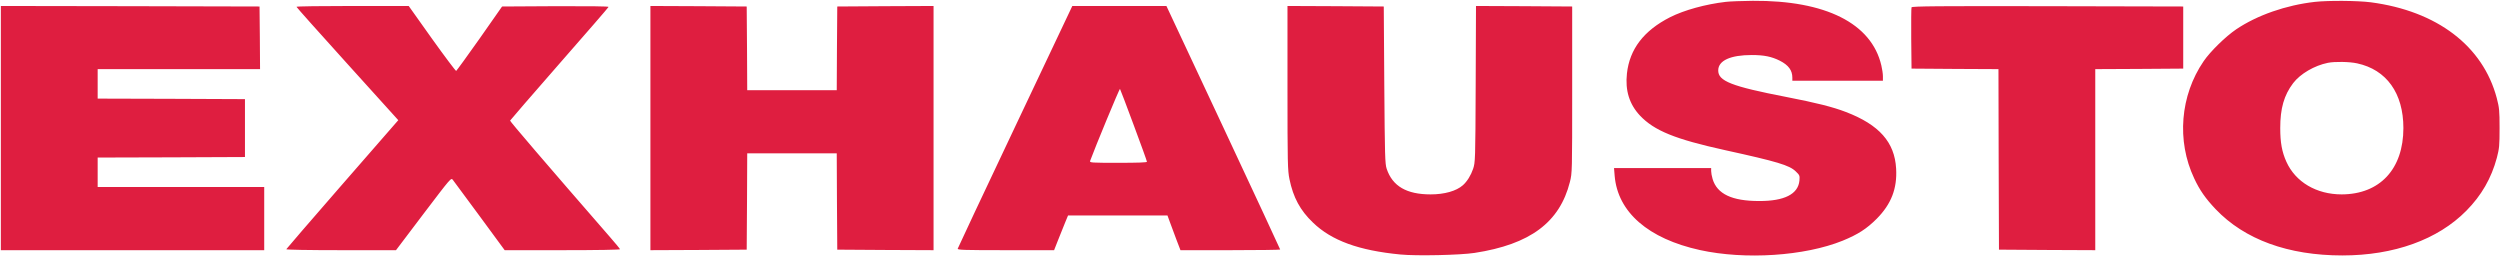 <svg xmlns:xlink="http://www.w3.org/1999/xlink" xmlns="http://www.w3.org/2000/svg" width="1283" height="132" viewBox="0 0 1283 132" fill="none">
  <path d="M885.642 0.961C875.385 2.15 864.326 5.175 857.061 8.848C843.599 15.708 836.333 25.162 834.944 37.694C833.983 46.445 836.173 53.468 841.622 59.302C848.994 67.08 859.625 71.402 885.375 77.074C912.192 82.962 918.283 84.799 921.541 87.932C923.625 89.93 923.678 90.093 923.464 92.739C922.77 99.654 915.718 103.219 902.737 103.165C888.847 103.165 881.208 99.546 878.911 91.875C878.483 90.471 878.163 88.634 878.163 87.77V86.257H828.32L828.64 90.201C830.19 108.891 845.896 122.504 872.446 128.338C895.632 133.416 926.082 131.417 945.635 123.53C953.541 120.289 957.975 117.426 963.157 112.24C970.583 104.732 973.681 96.791 973.094 86.527C972.346 72.968 964.386 64.001 947.291 57.465C940.72 54.926 931.959 52.711 916.894 49.794C888.42 44.284 881.635 41.583 881.795 36.02C881.902 31.05 888.099 28.241 898.997 28.241C905.354 28.241 909.201 29.051 913.421 31.158C917.855 33.427 919.832 36.074 919.832 39.855V41.421H966.309V39.099C966.309 37.856 965.935 35.371 965.508 33.589C960.486 11.981 936.927 0.151 899.531 0.421C894.082 0.475 887.832 0.691 885.642 0.961ZM1188.01 0.961C1173.16 2.636 1158.36 7.822 1147.68 15.006C1142.17 18.733 1134.32 26.404 1130.9 31.428C1118.88 48.984 1116.96 72.266 1126.04 91.497C1128.87 97.601 1131.92 101.923 1137.1 107.379C1151.95 122.936 1174.28 131.093 1202.11 131.093C1228.56 131.093 1251.1 122.99 1265.74 108.135C1273.49 100.302 1278.56 91.497 1281.39 80.963C1282.62 76.21 1282.78 74.805 1282.78 65.73C1282.78 56.601 1282.62 55.304 1281.34 50.334C1274.23 23.541 1250.67 5.661 1216.7 1.177C1209.91 0.313 1194.9 0.205 1188.01 0.961ZM1209.65 32.508C1224.76 35.749 1233.42 47.796 1233.42 65.73C1233.42 86.743 1221.35 99.708 1201.74 99.762C1188.81 99.762 1178.07 93.442 1173.37 83.016C1171.08 77.938 1170.22 73.13 1170.22 65.73C1170.22 55.628 1172.14 48.876 1176.85 42.664C1180.53 37.856 1187.74 33.643 1194.69 32.238C1198.21 31.536 1205.69 31.644 1209.65 32.508ZM0.438 65.73V128.392H135.596V95.981H50.121V80.855L87.944 80.747L125.713 80.585V50.875L87.944 50.713L50.121 50.605V35.479H133.459L133.353 19.382L133.192 3.338L66.842 3.176L0.438 3.068V65.73ZM152.157 3.5C152.157 3.716 163.91 16.897 178.28 32.778L204.404 61.678L202.748 63.569C201.84 64.596 188.965 79.397 174.114 96.413C159.262 113.483 147.029 127.636 146.922 127.906C146.815 128.176 158.14 128.392 174.968 128.392H203.229L217.332 109.755C231.489 91.119 231.489 91.119 232.397 92.307C232.931 93.01 239.128 101.382 246.18 110.944L259.001 128.392H288.704C306.814 128.392 318.3 128.176 318.193 127.906C318.139 127.636 315.842 124.881 313.171 121.802C279.836 83.502 261.672 62.273 261.779 61.895C261.886 61.624 273.265 48.498 287.048 32.724C300.884 16.951 312.263 3.824 312.316 3.554C312.423 3.23 301.952 3.122 285.125 3.176L257.666 3.338L246.126 19.814C239.769 28.835 234.32 36.29 234.106 36.398C233.839 36.452 228.23 28.997 221.659 19.814L209.746 3.068H180.952C165.085 3.068 152.157 3.23 152.157 3.5ZM333.792 65.73V128.392L358.526 128.284L383.207 128.122L383.368 103.381L383.474 78.695H429.417L429.524 103.381L429.685 128.122L454.419 128.284L479.1 128.392V3.068L454.419 3.176L429.685 3.338L429.524 24.784L429.417 46.283H383.474L383.368 24.784L383.207 3.338L358.526 3.176L333.792 3.068V65.73ZM520.983 64.974C504.849 99.006 491.601 127.203 491.494 127.636C491.334 128.284 495.02 128.392 516.121 128.392H540.963L542.939 123.368C544.008 120.667 545.61 116.616 546.519 114.455L548.121 110.566H599.139L600.368 113.915C601.062 115.805 602.558 119.803 603.68 122.828L605.817 128.392H631.406C645.456 128.392 656.995 128.23 656.995 128.068C656.995 127.852 643.854 99.654 627.827 65.406L598.605 3.068H550.312L520.983 64.974ZM581.831 64.217C585.57 74.211 588.615 82.692 588.615 83.016C588.615 83.394 583.754 83.556 573.871 83.556C560.034 83.556 559.126 83.502 559.447 82.584C561.797 76.102 574.512 45.311 574.779 45.635C574.939 45.851 578.144 54.224 581.831 64.217ZM660.735 45.041C660.735 83.934 660.842 87.445 661.75 91.929C663.673 101.328 667.252 107.973 673.823 114.239C683.386 123.476 697.329 128.554 718.698 130.607C726.925 131.417 749.362 130.931 756.734 129.796C785.262 125.421 800.434 114.131 805.669 93.388C806.844 88.742 806.844 88.31 806.844 46.013V3.338L782.163 3.176L757.482 3.068L757.322 43.15C757.162 82.53 757.108 83.34 755.986 86.689C754.865 89.984 752.941 93.118 750.751 95.062C747.385 98.033 741.349 99.762 734.19 99.762C721.85 99.762 714.638 95.548 711.646 86.635C710.791 84.096 710.685 79.991 710.417 43.582L710.15 3.338L685.469 3.176L660.735 3.068V45.041ZM981 3.77C980.84 4.148 980.786 11.333 980.84 19.814L981 35.209L1003.28 35.371L1025.61 35.479L1025.71 81.828L1025.87 128.122L1050.61 128.284L1075.29 128.392V35.479L1097.89 35.371L1120.43 35.209V3.338L1050.82 3.176C995.05 3.068 981.16 3.176 981 3.77Z" fill="#DF1E40"></path>
</svg>
